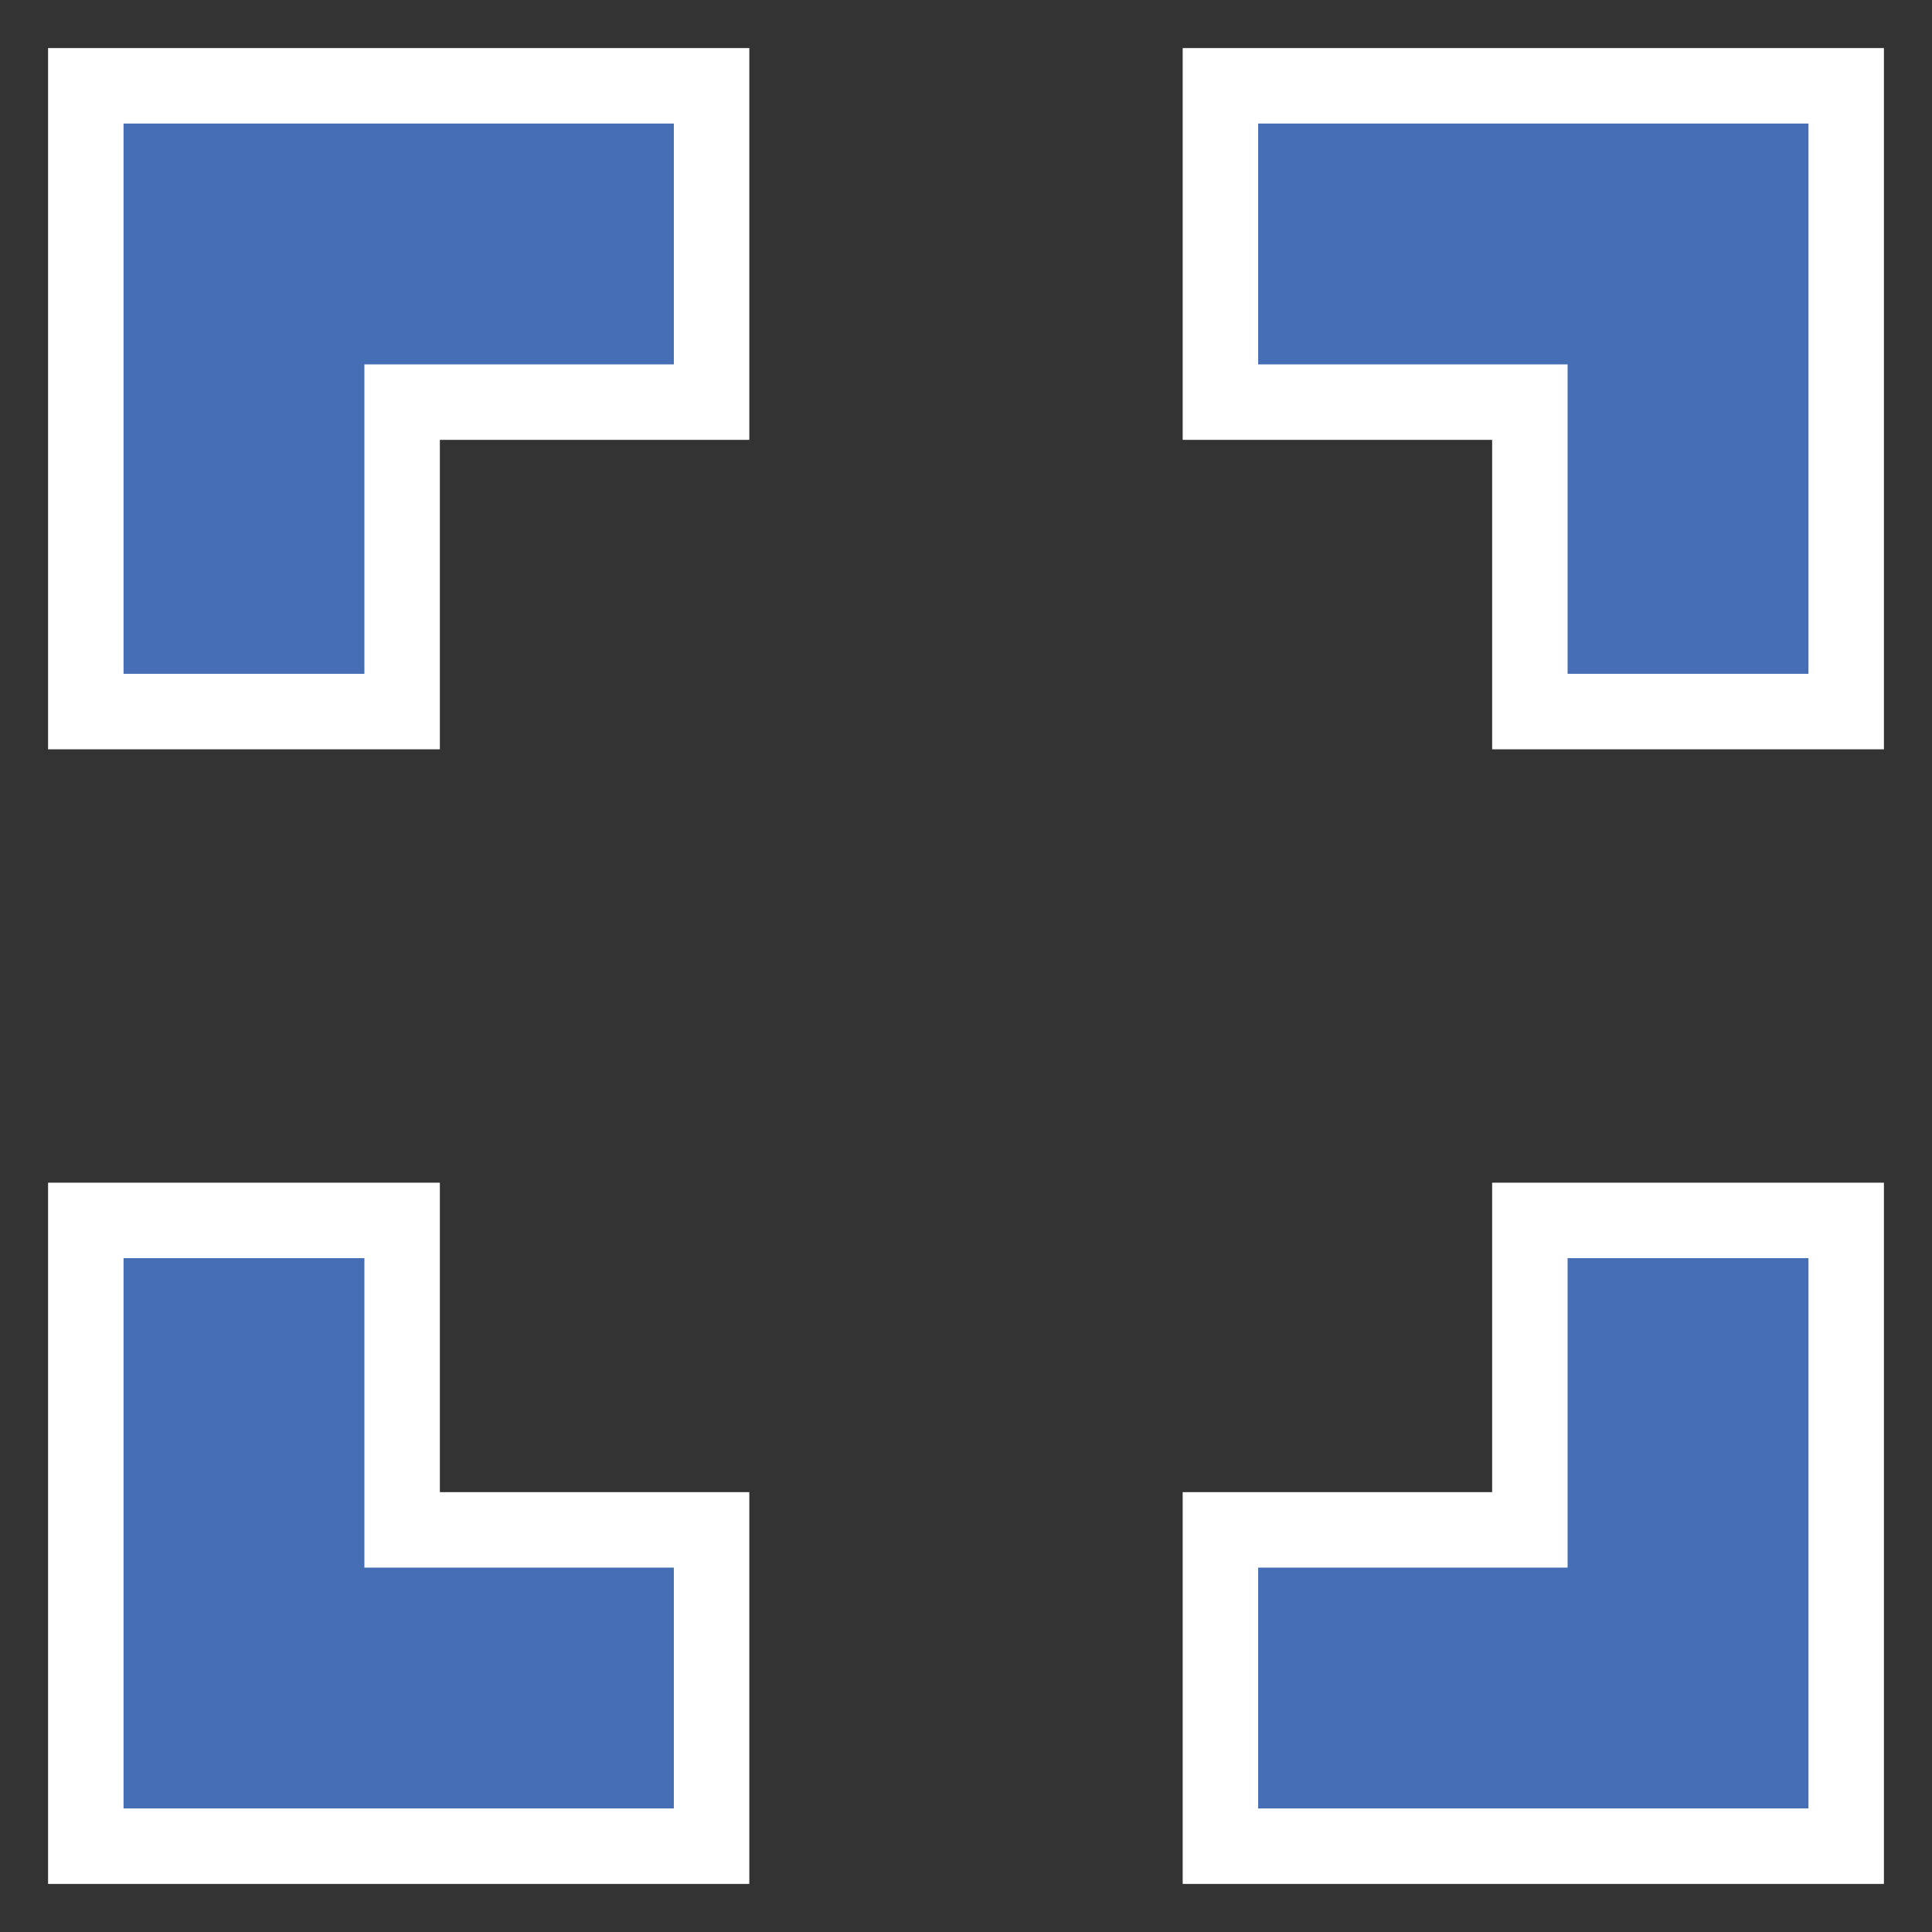 <?xml version="1.0" encoding="utf-8"?>
<!-- Generator: Adobe Illustrator 16.0.0, SVG Export Plug-In . SVG Version: 6.00 Build 0)  -->
<!DOCTYPE svg PUBLIC "-//W3C//DTD SVG 1.1//EN" "http://www.w3.org/Graphics/SVG/1.1/DTD/svg11.dtd">
<svg version="1.1" xmlns="http://www.w3.org/2000/svg" xmlns:xlink="http://www.w3.org/1999/xlink" x="0px" y="0px" width="128px"
	 height="128px" viewBox="0 0 128 128" enable-background="new 0 0 128 128" xml:space="preserve">
<rect x="0" y="0" width="128" height="128" fill="#333333" stroke="none"/>
<g id="Exit" display="none">
	<g display="inline">
		<path fill="#F1F2F2" stroke="#414042" stroke-width="5" stroke-miterlimit="10" d="M27.59,7.045l36.258,36.561l36.561-36.561
			l20.547,20.546L84.396,63.848l36.561,36.561l-20.547,20.547L63.849,84.395L27.59,120.955L7.044,100.408l36.561-36.561
			L7.044,27.591L27.59,7.045z"/>
	</g>
</g>
<g id="Top" display="none">
	<g display="inline">
		<path fill="#466EB5" stroke="#FFFFFF" stroke-width="5" stroke-miterlimit="10" d="M63.87,56.417l49.217,48.955L95.379,123.08
			L63.87,91.57l-31.249,31.51l-17.708-17.708L63.87,56.417z"/>
	</g>
	<g display="inline">
		<path fill="#466EB5" stroke="#FFFFFF" stroke-width="5" stroke-miterlimit="10" d="M63.87,5.355l49.217,48.955L95.379,72.019
			L63.87,40.509L32.621,72.019L14.913,54.311L63.87,5.355z"/>
	</g>
</g>
<g id="Download" display="none">
	<g display="inline">
		<path fill="#466EB5" stroke="#FFFFFF" stroke-width="5" stroke-miterlimit="10" d="M-72.336,67.242l-0.186-69.417h25.043
			l-0.001,69.417H-72.336z"/>
	</g>
	<polygon display="inline" fill="#466EB5" stroke="#FFFFFF" stroke-width="5" stroke-miterlimit="10" points="93.781,50.565 
		76.763,67.727 76.764,4.436 51.23,4.436 51.371,67.717 34.219,50.565 17.413,67.371 64.124,113.833 110.587,67.371 	"/>
	<polygon display="inline" fill="#466EB5" stroke="#FFFFFF" stroke-width="5" stroke-miterlimit="10" points="110.587,102.688 
		110.587,114.813 18.75,114.813 18.75,102.688 8.25,102.688 8.25,125.313 121.087,125.313 121.087,102.688 	"/>
</g>
<g id="Viewer">
	<g>
		<polygon fill="#466EB5" stroke="#FFFFFF" stroke-width="5" stroke-miterlimit="10" points="80.856,26.642 101.358,26.642 
			101.358,47.143 122.315,47.143 122.315,5.685 80.856,5.685 		"/>
		<polygon fill="#466EB5" stroke="#FFFFFF" stroke-width="5" stroke-miterlimit="10" points="26.642,47.143 26.642,26.642 
			47.144,26.642 47.144,5.685 5.685,5.685 5.685,47.143 		"/>
		<polygon fill="#466EB5" stroke="#FFFFFF" stroke-width="5" stroke-miterlimit="10" points="101.358,80.856 101.358,101.358 
			80.856,101.358 80.856,122.315 122.315,122.315 122.315,80.856 		"/>
		<polygon fill="#466EB5" stroke="#FFFFFF" stroke-width="5" stroke-miterlimit="10" points="47.144,101.358 26.642,101.358 
			26.642,80.856 5.685,80.856 5.685,122.315 47.144,122.315 		"/>
	</g>
	<g>
	</g>
	<g>
	</g>
	<g>
	</g>
	<g>
	</g>
	<g>
	</g>
	<g>
	</g>
</g>
</svg>
